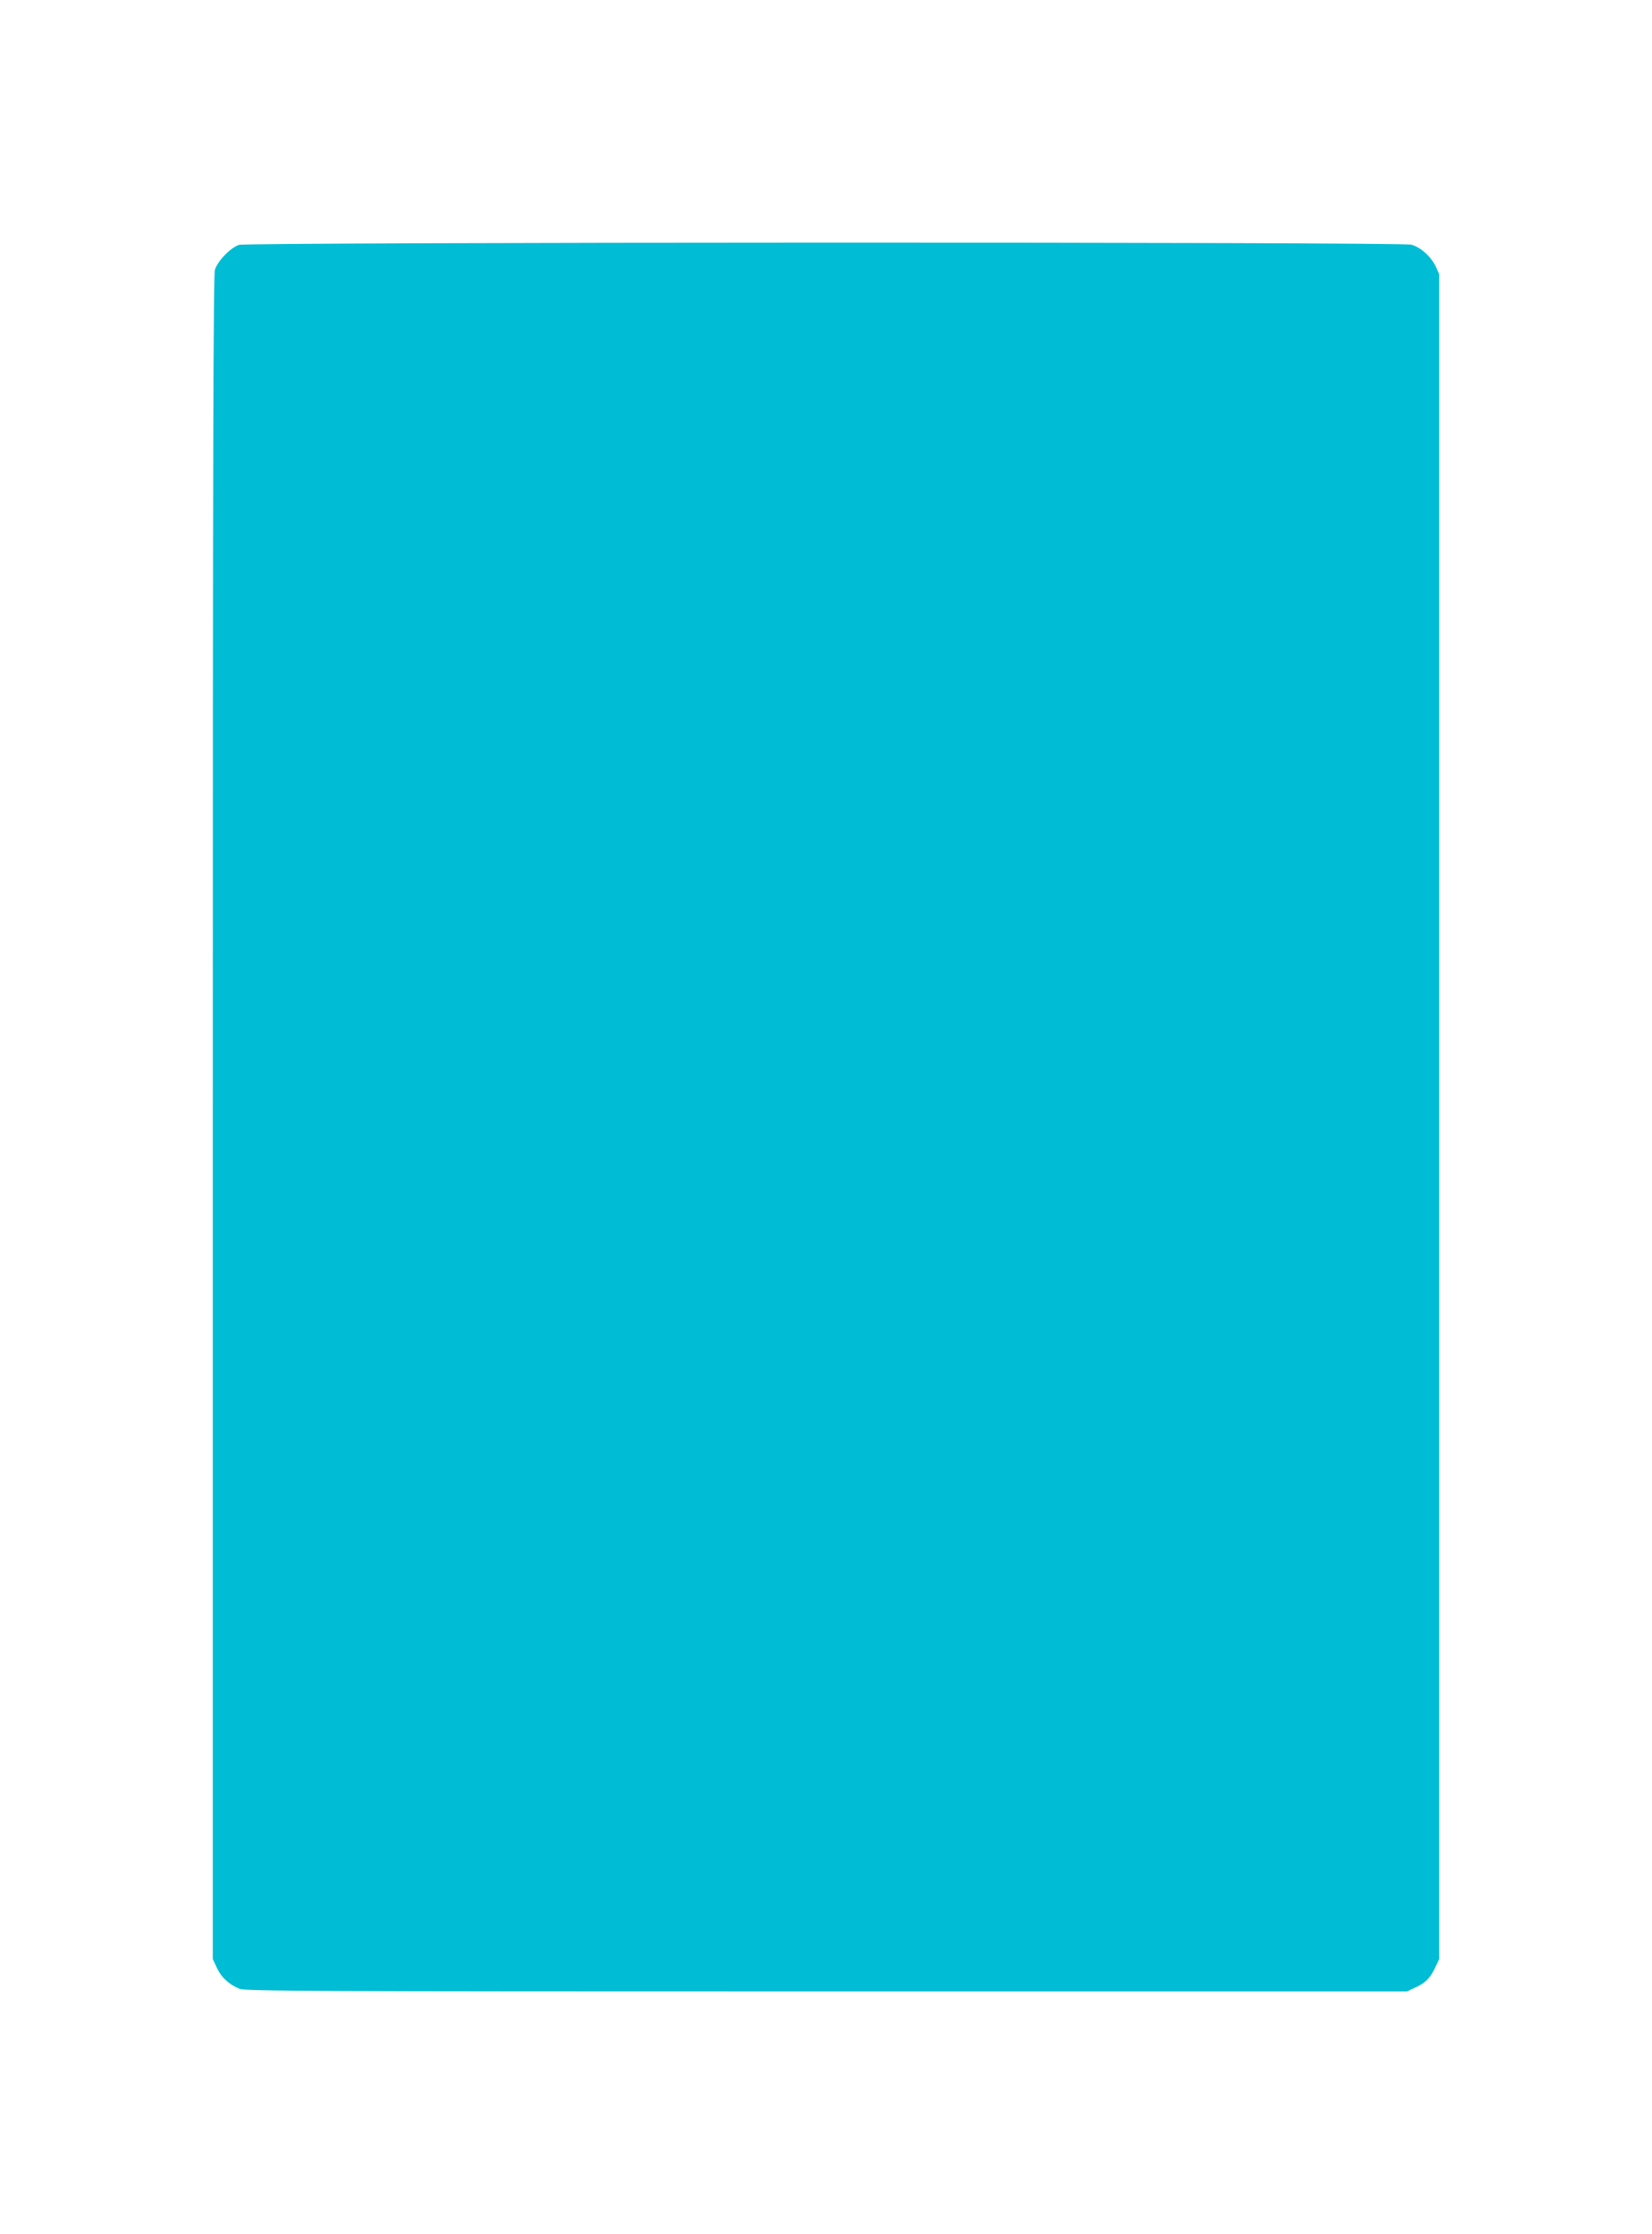 <?xml version="1.0" standalone="no"?>
<!DOCTYPE svg PUBLIC "-//W3C//DTD SVG 20010904//EN"
 "http://www.w3.org/TR/2001/REC-SVG-20010904/DTD/svg10.dtd">
<svg version="1.0" xmlns="http://www.w3.org/2000/svg"
 width="947pt" height="1280pt" viewBox="0 0 947 1280"
 preserveAspectRatio="xMidYMid meet">
<g transform="translate(0,1280) scale(0.1,-0.1)"
fill="#00bcd4" stroke="none">
<path d="M1370 11397 c-49 -16 -123 -93 -138 -143 -9 -32 -12 -1092 -12 -4860
l0 -4819 24 -51 c25 -54 68 -93 129 -119 32 -13 399 -15 3364 -15 l3328 0 45
21 c60 27 88 54 116 114 l24 50 0 4828 0 4827 -21 45 c-26 55 -85 108 -138
123 -54 17 -6670 15 -6721 -1z"/>
</g>
</svg>
